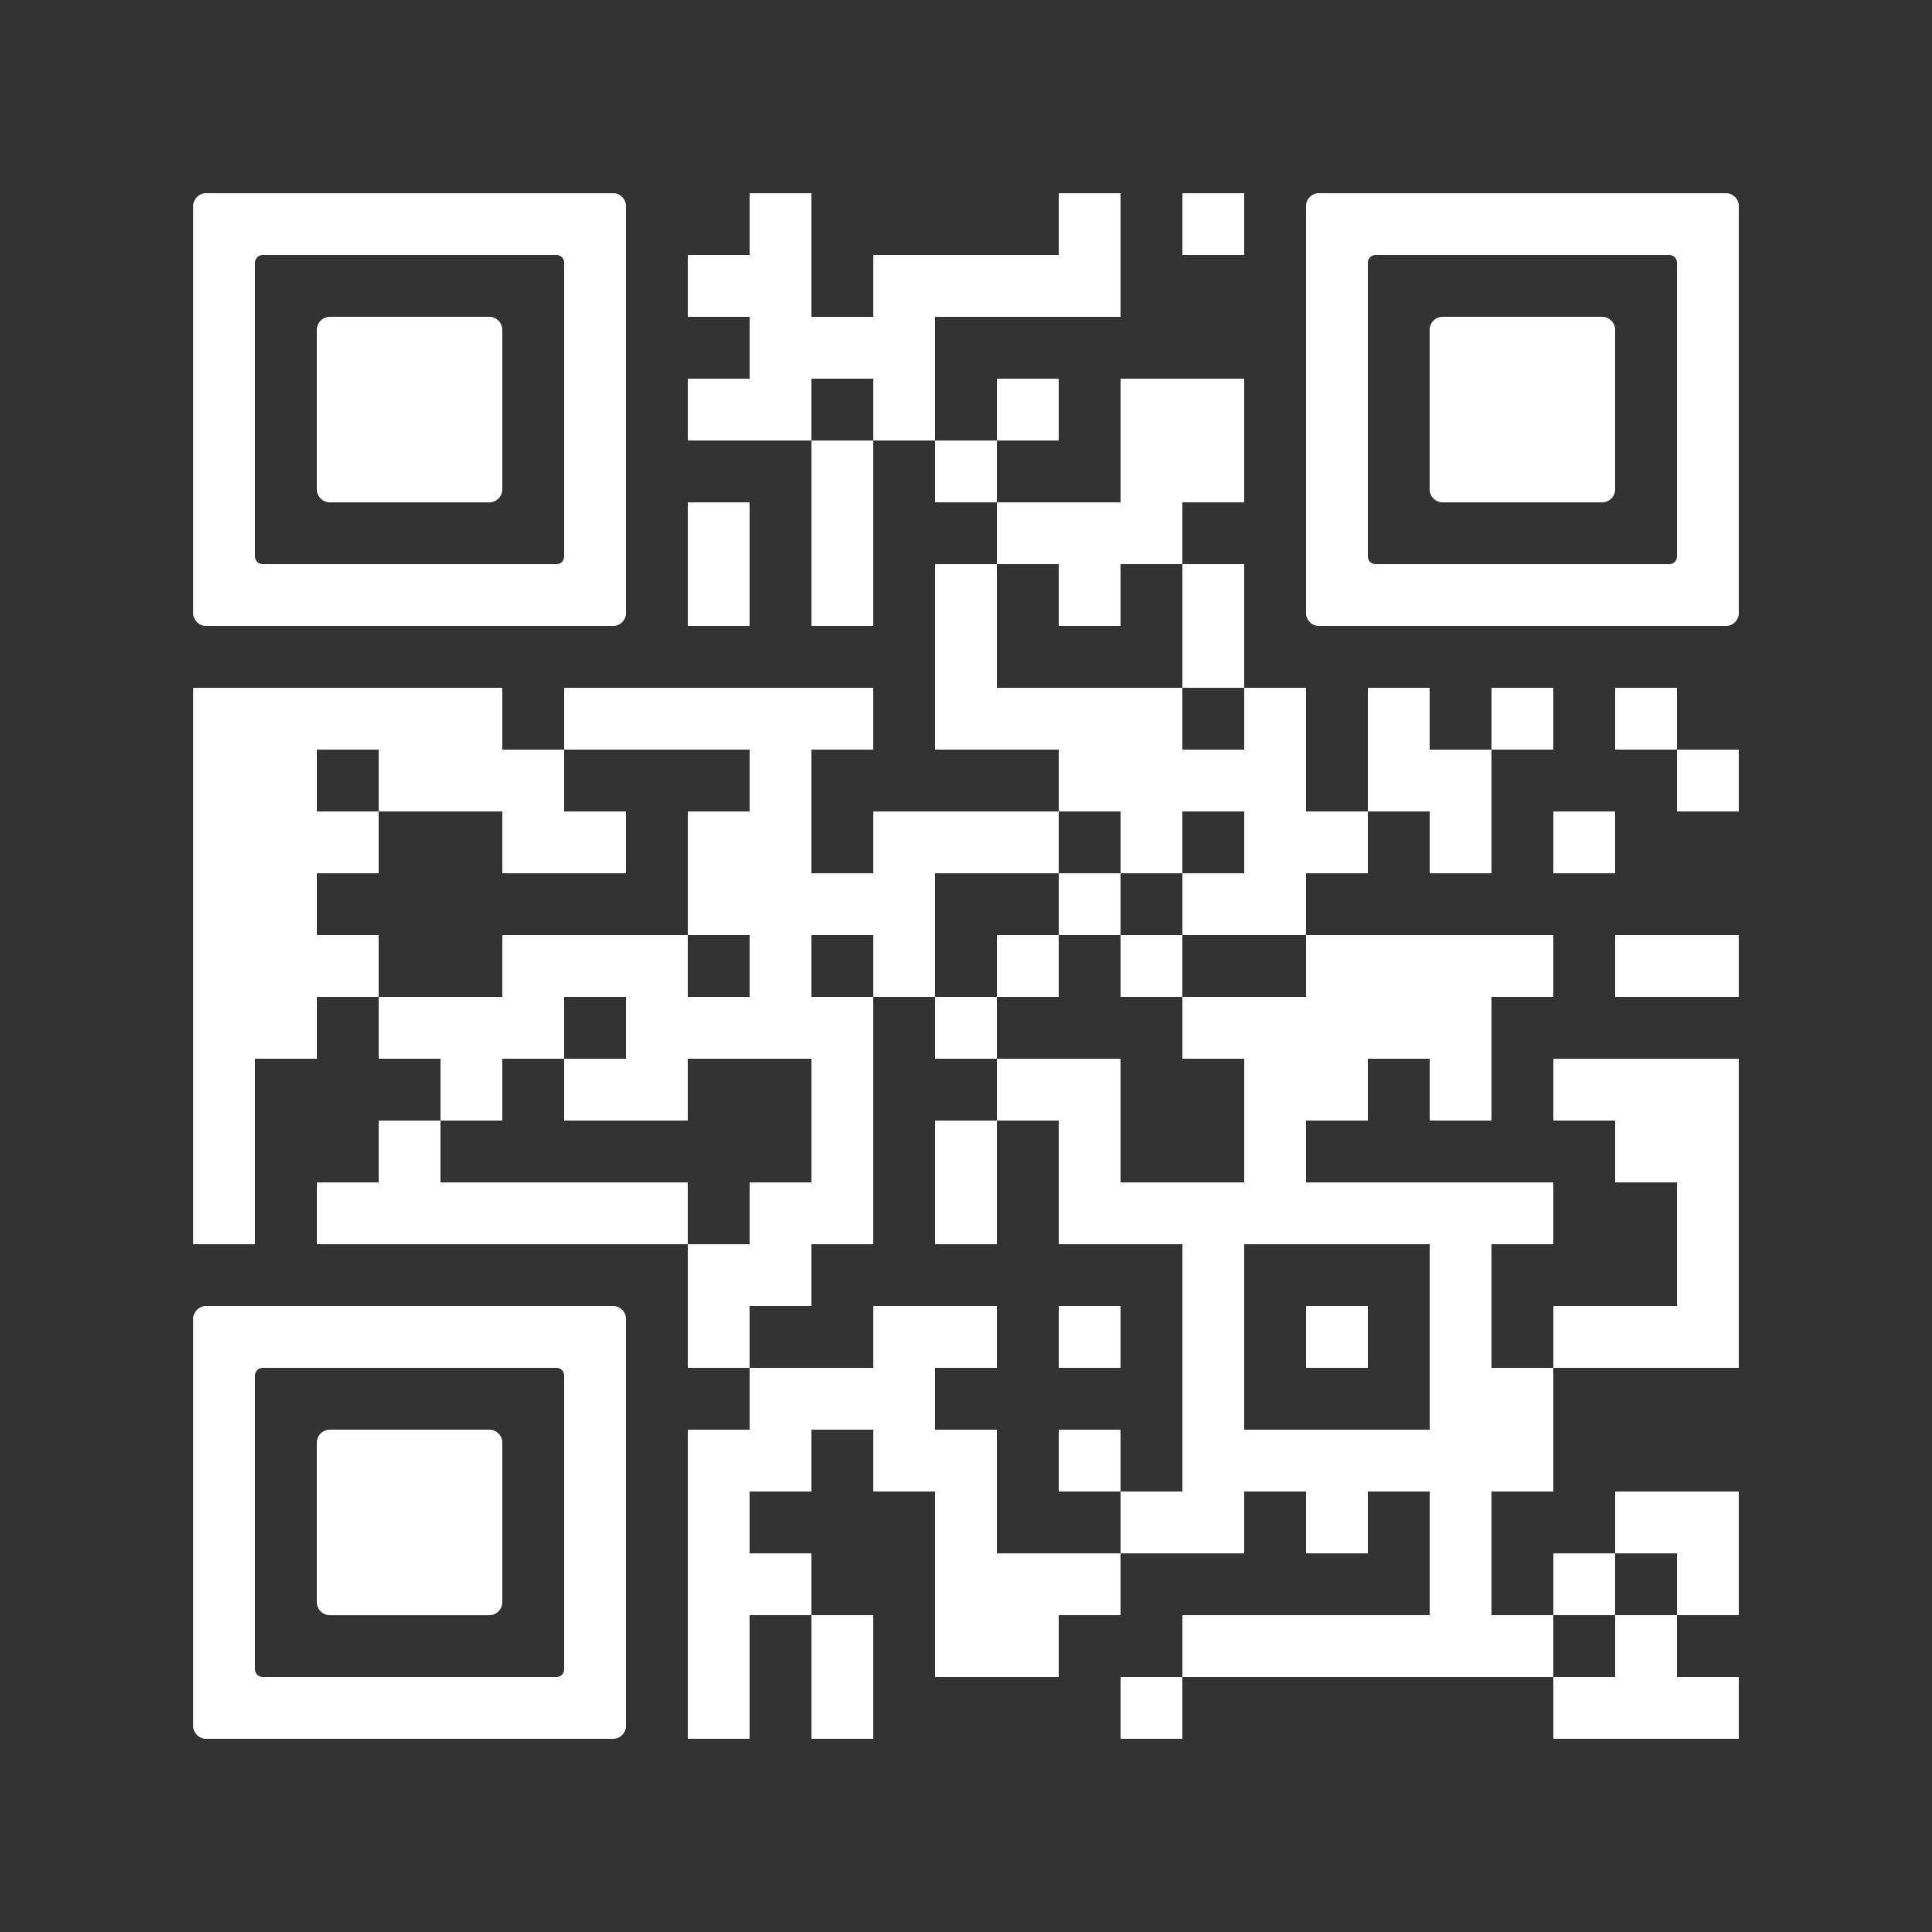 <?xml version="1.0" encoding="UTF-8"?> <svg xmlns="http://www.w3.org/2000/svg" xmlns:xlink="http://www.w3.org/1999/xlink" version="1.0" viewBox="0 0 100 100" xml:space="preserve"><rect x="0" y="0" width="100" height="100" fill="#333333" stroke="none"/> <svg xmlns="http://www.w3.org/2000/svg" xmlns:xlink="http://www.w3.org/1999/xlink" version="1.1" width="100" height="100" viewBox="0 0 2000 2000" x="0" y="0" shape-rendering="crispEdges"><defs></defs><rect x="0" y="0" width="2000" height="2000" fill="none"></rect><rect x="776" y="200" width="64" height="64" fill="#ffffff"></rect><rect x="1096" y="200" width="64" height="64" fill="#ffffff"></rect><rect x="1224" y="200" width="64" height="64" fill="#ffffff"></rect><rect x="712" y="264" width="64" height="64" fill="#ffffff"></rect><rect x="776" y="264" width="64" height="64" fill="#ffffff"></rect><rect x="904" y="264" width="64" height="64" fill="#ffffff"></rect><rect x="968" y="264" width="64" height="64" fill="#ffffff"></rect><rect x="1032" y="264" width="64" height="64" fill="#ffffff"></rect><rect x="1096" y="264" width="64" height="64" fill="#ffffff"></rect><rect x="776" y="328" width="64" height="64" fill="#ffffff"></rect><rect x="840" y="328" width="64" height="64" fill="#ffffff"></rect><rect x="904" y="328" width="64" height="64" fill="#ffffff"></rect><rect x="712" y="392" width="64" height="64" fill="#ffffff"></rect><rect x="776" y="392" width="64" height="64" fill="#ffffff"></rect><rect x="904" y="392" width="64" height="64" fill="#ffffff"></rect><rect x="1032" y="392" width="64" height="64" fill="#ffffff"></rect><rect x="1160" y="392" width="64" height="64" fill="#ffffff"></rect><rect x="1224" y="392" width="64" height="64" fill="#ffffff"></rect><rect x="840" y="456" width="64" height="64" fill="#ffffff"></rect><rect x="968" y="456" width="64" height="64" fill="#ffffff"></rect><rect x="1160" y="456" width="64" height="64" fill="#ffffff"></rect><rect x="1224" y="456" width="64" height="64" fill="#ffffff"></rect><rect x="712" y="520" width="64" height="64" fill="#ffffff"></rect><rect x="840" y="520" width="64" height="64" fill="#ffffff"></rect><rect x="1032" y="520" width="64" height="64" fill="#ffffff"></rect><rect x="1096" y="520" width="64" height="64" fill="#ffffff"></rect><rect x="1160" y="520" width="64" height="64" fill="#ffffff"></rect><rect x="712" y="584" width="64" height="64" fill="#ffffff"></rect><rect x="840" y="584" width="64" height="64" fill="#ffffff"></rect><rect x="968" y="584" width="64" height="64" fill="#ffffff"></rect><rect x="1096" y="584" width="64" height="64" fill="#ffffff"></rect><rect x="1224" y="584" width="64" height="64" fill="#ffffff"></rect><rect x="968" y="648" width="64" height="64" fill="#ffffff"></rect><rect x="1224" y="648" width="64" height="64" fill="#ffffff"></rect><rect x="200" y="712" width="64" height="64" fill="#ffffff"></rect><rect x="264" y="712" width="64" height="64" fill="#ffffff"></rect><rect x="328" y="712" width="64" height="64" fill="#ffffff"></rect><rect x="392" y="712" width="64" height="64" fill="#ffffff"></rect><rect x="456" y="712" width="64" height="64" fill="#ffffff"></rect><rect x="584" y="712" width="64" height="64" fill="#ffffff"></rect><rect x="648" y="712" width="64" height="64" fill="#ffffff"></rect><rect x="712" y="712" width="64" height="64" fill="#ffffff"></rect><rect x="776" y="712" width="64" height="64" fill="#ffffff"></rect><rect x="840" y="712" width="64" height="64" fill="#ffffff"></rect><rect x="968" y="712" width="64" height="64" fill="#ffffff"></rect><rect x="1032" y="712" width="64" height="64" fill="#ffffff"></rect><rect x="1096" y="712" width="64" height="64" fill="#ffffff"></rect><rect x="1160" y="712" width="64" height="64" fill="#ffffff"></rect><rect x="1288" y="712" width="64" height="64" fill="#ffffff"></rect><rect x="1416" y="712" width="64" height="64" fill="#ffffff"></rect><rect x="1544" y="712" width="64" height="64" fill="#ffffff"></rect><rect x="1672" y="712" width="64" height="64" fill="#ffffff"></rect><rect x="200" y="776" width="64" height="64" fill="#ffffff"></rect><rect x="264" y="776" width="64" height="64" fill="#ffffff"></rect><rect x="392" y="776" width="64" height="64" fill="#ffffff"></rect><rect x="456" y="776" width="64" height="64" fill="#ffffff"></rect><rect x="520" y="776" width="64" height="64" fill="#ffffff"></rect><rect x="776" y="776" width="64" height="64" fill="#ffffff"></rect><rect x="1096" y="776" width="64" height="64" fill="#ffffff"></rect><rect x="1160" y="776" width="64" height="64" fill="#ffffff"></rect><rect x="1224" y="776" width="64" height="64" fill="#ffffff"></rect><rect x="1288" y="776" width="64" height="64" fill="#ffffff"></rect><rect x="1416" y="776" width="64" height="64" fill="#ffffff"></rect><rect x="1480" y="776" width="64" height="64" fill="#ffffff"></rect><rect x="1736" y="776" width="64" height="64" fill="#ffffff"></rect><rect x="200" y="840" width="64" height="64" fill="#ffffff"></rect><rect x="264" y="840" width="64" height="64" fill="#ffffff"></rect><rect x="328" y="840" width="64" height="64" fill="#ffffff"></rect><rect x="520" y="840" width="64" height="64" fill="#ffffff"></rect><rect x="584" y="840" width="64" height="64" fill="#ffffff"></rect><rect x="712" y="840" width="64" height="64" fill="#ffffff"></rect><rect x="776" y="840" width="64" height="64" fill="#ffffff"></rect><rect x="904" y="840" width="64" height="64" fill="#ffffff"></rect><rect x="968" y="840" width="64" height="64" fill="#ffffff"></rect><rect x="1032" y="840" width="64" height="64" fill="#ffffff"></rect><rect x="1160" y="840" width="64" height="64" fill="#ffffff"></rect><rect x="1288" y="840" width="64" height="64" fill="#ffffff"></rect><rect x="1352" y="840" width="64" height="64" fill="#ffffff"></rect><rect x="1480" y="840" width="64" height="64" fill="#ffffff"></rect><rect x="1608" y="840" width="64" height="64" fill="#ffffff"></rect><rect x="200" y="904" width="64" height="64" fill="#ffffff"></rect><rect x="264" y="904" width="64" height="64" fill="#ffffff"></rect><rect x="712" y="904" width="64" height="64" fill="#ffffff"></rect><rect x="776" y="904" width="64" height="64" fill="#ffffff"></rect><rect x="840" y="904" width="64" height="64" fill="#ffffff"></rect><rect x="904" y="904" width="64" height="64" fill="#ffffff"></rect><rect x="1096" y="904" width="64" height="64" fill="#ffffff"></rect><rect x="1224" y="904" width="64" height="64" fill="#ffffff"></rect><rect x="1288" y="904" width="64" height="64" fill="#ffffff"></rect><rect x="200" y="968" width="64" height="64" fill="#ffffff"></rect><rect x="264" y="968" width="64" height="64" fill="#ffffff"></rect><rect x="328" y="968" width="64" height="64" fill="#ffffff"></rect><rect x="520" y="968" width="64" height="64" fill="#ffffff"></rect><rect x="584" y="968" width="64" height="64" fill="#ffffff"></rect><rect x="648" y="968" width="64" height="64" fill="#ffffff"></rect><rect x="776" y="968" width="64" height="64" fill="#ffffff"></rect><rect x="904" y="968" width="64" height="64" fill="#ffffff"></rect><rect x="1032" y="968" width="64" height="64" fill="#ffffff"></rect><rect x="1160" y="968" width="64" height="64" fill="#ffffff"></rect><rect x="1352" y="968" width="64" height="64" fill="#ffffff"></rect><rect x="1416" y="968" width="64" height="64" fill="#ffffff"></rect><rect x="1480" y="968" width="64" height="64" fill="#ffffff"></rect><rect x="1544" y="968" width="64" height="64" fill="#ffffff"></rect><rect x="1672" y="968" width="64" height="64" fill="#ffffff"></rect><rect x="1736" y="968" width="64" height="64" fill="#ffffff"></rect><rect x="200" y="1032" width="64" height="64" fill="#ffffff"></rect><rect x="264" y="1032" width="64" height="64" fill="#ffffff"></rect><rect x="392" y="1032" width="64" height="64" fill="#ffffff"></rect><rect x="456" y="1032" width="64" height="64" fill="#ffffff"></rect><rect x="520" y="1032" width="64" height="64" fill="#ffffff"></rect><rect x="648" y="1032" width="64" height="64" fill="#ffffff"></rect><rect x="712" y="1032" width="64" height="64" fill="#ffffff"></rect><rect x="776" y="1032" width="64" height="64" fill="#ffffff"></rect><rect x="840" y="1032" width="64" height="64" fill="#ffffff"></rect><rect x="968" y="1032" width="64" height="64" fill="#ffffff"></rect><rect x="1224" y="1032" width="64" height="64" fill="#ffffff"></rect><rect x="1288" y="1032" width="64" height="64" fill="#ffffff"></rect><rect x="1352" y="1032" width="64" height="64" fill="#ffffff"></rect><rect x="1416" y="1032" width="64" height="64" fill="#ffffff"></rect><rect x="1480" y="1032" width="64" height="64" fill="#ffffff"></rect><rect x="200" y="1096" width="64" height="64" fill="#ffffff"></rect><rect x="456" y="1096" width="64" height="64" fill="#ffffff"></rect><rect x="584" y="1096" width="64" height="64" fill="#ffffff"></rect><rect x="648" y="1096" width="64" height="64" fill="#ffffff"></rect><rect x="840" y="1096" width="64" height="64" fill="#ffffff"></rect><rect x="1032" y="1096" width="64" height="64" fill="#ffffff"></rect><rect x="1096" y="1096" width="64" height="64" fill="#ffffff"></rect><rect x="1288" y="1096" width="64" height="64" fill="#ffffff"></rect><rect x="1352" y="1096" width="64" height="64" fill="#ffffff"></rect><rect x="1480" y="1096" width="64" height="64" fill="#ffffff"></rect><rect x="1608" y="1096" width="64" height="64" fill="#ffffff"></rect><rect x="1672" y="1096" width="64" height="64" fill="#ffffff"></rect><rect x="1736" y="1096" width="64" height="64" fill="#ffffff"></rect><rect x="200" y="1160" width="64" height="64" fill="#ffffff"></rect><rect x="392" y="1160" width="64" height="64" fill="#ffffff"></rect><rect x="840" y="1160" width="64" height="64" fill="#ffffff"></rect><rect x="968" y="1160" width="64" height="64" fill="#ffffff"></rect><rect x="1096" y="1160" width="64" height="64" fill="#ffffff"></rect><rect x="1288" y="1160" width="64" height="64" fill="#ffffff"></rect><rect x="1672" y="1160" width="64" height="64" fill="#ffffff"></rect><rect x="1736" y="1160" width="64" height="64" fill="#ffffff"></rect><rect x="200" y="1224" width="64" height="64" fill="#ffffff"></rect><rect x="328" y="1224" width="64" height="64" fill="#ffffff"></rect><rect x="392" y="1224" width="64" height="64" fill="#ffffff"></rect><rect x="456" y="1224" width="64" height="64" fill="#ffffff"></rect><rect x="520" y="1224" width="64" height="64" fill="#ffffff"></rect><rect x="584" y="1224" width="64" height="64" fill="#ffffff"></rect><rect x="648" y="1224" width="64" height="64" fill="#ffffff"></rect><rect x="776" y="1224" width="64" height="64" fill="#ffffff"></rect><rect x="840" y="1224" width="64" height="64" fill="#ffffff"></rect><rect x="968" y="1224" width="64" height="64" fill="#ffffff"></rect><rect x="1096" y="1224" width="64" height="64" fill="#ffffff"></rect><rect x="1160" y="1224" width="64" height="64" fill="#ffffff"></rect><rect x="1224" y="1224" width="64" height="64" fill="#ffffff"></rect><rect x="1288" y="1224" width="64" height="64" fill="#ffffff"></rect><rect x="1352" y="1224" width="64" height="64" fill="#ffffff"></rect><rect x="1416" y="1224" width="64" height="64" fill="#ffffff"></rect><rect x="1480" y="1224" width="64" height="64" fill="#ffffff"></rect><rect x="1544" y="1224" width="64" height="64" fill="#ffffff"></rect><rect x="1736" y="1224" width="64" height="64" fill="#ffffff"></rect><rect x="712" y="1288" width="64" height="64" fill="#ffffff"></rect><rect x="776" y="1288" width="64" height="64" fill="#ffffff"></rect><rect x="1224" y="1288" width="64" height="64" fill="#ffffff"></rect><rect x="1480" y="1288" width="64" height="64" fill="#ffffff"></rect><rect x="1736" y="1288" width="64" height="64" fill="#ffffff"></rect><rect x="712" y="1352" width="64" height="64" fill="#ffffff"></rect><rect x="904" y="1352" width="64" height="64" fill="#ffffff"></rect><rect x="968" y="1352" width="64" height="64" fill="#ffffff"></rect><rect x="1096" y="1352" width="64" height="64" fill="#ffffff"></rect><rect x="1224" y="1352" width="64" height="64" fill="#ffffff"></rect><rect x="1352" y="1352" width="64" height="64" fill="#ffffff"></rect><rect x="1480" y="1352" width="64" height="64" fill="#ffffff"></rect><rect x="1608" y="1352" width="64" height="64" fill="#ffffff"></rect><rect x="1672" y="1352" width="64" height="64" fill="#ffffff"></rect><rect x="1736" y="1352" width="64" height="64" fill="#ffffff"></rect><rect x="776" y="1416" width="64" height="64" fill="#ffffff"></rect><rect x="840" y="1416" width="64" height="64" fill="#ffffff"></rect><rect x="904" y="1416" width="64" height="64" fill="#ffffff"></rect><rect x="1224" y="1416" width="64" height="64" fill="#ffffff"></rect><rect x="1480" y="1416" width="64" height="64" fill="#ffffff"></rect><rect x="1544" y="1416" width="64" height="64" fill="#ffffff"></rect><rect x="712" y="1480" width="64" height="64" fill="#ffffff"></rect><rect x="776" y="1480" width="64" height="64" fill="#ffffff"></rect><rect x="904" y="1480" width="64" height="64" fill="#ffffff"></rect><rect x="968" y="1480" width="64" height="64" fill="#ffffff"></rect><rect x="1096" y="1480" width="64" height="64" fill="#ffffff"></rect><rect x="1224" y="1480" width="64" height="64" fill="#ffffff"></rect><rect x="1288" y="1480" width="64" height="64" fill="#ffffff"></rect><rect x="1352" y="1480" width="64" height="64" fill="#ffffff"></rect><rect x="1416" y="1480" width="64" height="64" fill="#ffffff"></rect><rect x="1480" y="1480" width="64" height="64" fill="#ffffff"></rect><rect x="1544" y="1480" width="64" height="64" fill="#ffffff"></rect><rect x="712" y="1544" width="64" height="64" fill="#ffffff"></rect><rect x="968" y="1544" width="64" height="64" fill="#ffffff"></rect><rect x="1160" y="1544" width="64" height="64" fill="#ffffff"></rect><rect x="1224" y="1544" width="64" height="64" fill="#ffffff"></rect><rect x="1352" y="1544" width="64" height="64" fill="#ffffff"></rect><rect x="1480" y="1544" width="64" height="64" fill="#ffffff"></rect><rect x="1672" y="1544" width="64" height="64" fill="#ffffff"></rect><rect x="1736" y="1544" width="64" height="64" fill="#ffffff"></rect><rect x="712" y="1608" width="64" height="64" fill="#ffffff"></rect><rect x="776" y="1608" width="64" height="64" fill="#ffffff"></rect><rect x="968" y="1608" width="64" height="64" fill="#ffffff"></rect><rect x="1032" y="1608" width="64" height="64" fill="#ffffff"></rect><rect x="1096" y="1608" width="64" height="64" fill="#ffffff"></rect><rect x="1480" y="1608" width="64" height="64" fill="#ffffff"></rect><rect x="1608" y="1608" width="64" height="64" fill="#ffffff"></rect><rect x="1736" y="1608" width="64" height="64" fill="#ffffff"></rect><rect x="712" y="1672" width="64" height="64" fill="#ffffff"></rect><rect x="840" y="1672" width="64" height="64" fill="#ffffff"></rect><rect x="968" y="1672" width="64" height="64" fill="#ffffff"></rect><rect x="1032" y="1672" width="64" height="64" fill="#ffffff"></rect><rect x="1224" y="1672" width="64" height="64" fill="#ffffff"></rect><rect x="1288" y="1672" width="64" height="64" fill="#ffffff"></rect><rect x="1352" y="1672" width="64" height="64" fill="#ffffff"></rect><rect x="1416" y="1672" width="64" height="64" fill="#ffffff"></rect><rect x="1480" y="1672" width="64" height="64" fill="#ffffff"></rect><rect x="1544" y="1672" width="64" height="64" fill="#ffffff"></rect><rect x="1672" y="1672" width="64" height="64" fill="#ffffff"></rect><rect x="712" y="1736" width="64" height="64" fill="#ffffff"></rect><rect x="840" y="1736" width="64" height="64" fill="#ffffff"></rect><rect x="1160" y="1736" width="64" height="64" fill="#ffffff"></rect><rect x="1608" y="1736" width="64" height="64" fill="#ffffff"></rect><rect x="1672" y="1736" width="64" height="64" fill="#ffffff"></rect><rect x="1736" y="1736" width="64" height="64" fill="#ffffff"></rect><svg version="1.1" id="Ebene_1" x="200" y="200" viewBox="0 0 700 700" style="enable-background:new 0 0 700 700;" xml:space="preserve" width="448" height="448" shape-rendering="auto"> <path fill="#ffffff" d="M21.2-0.1C9.5-0.1-0.1,9.5-0.1,21.2v78.8v100v100v100v100v100v78.8c0,11.7,9.5,21.3,21.3,21.3h657.6 c11.7,0,21.3-9.5,21.3-21.3V600V500V400V300V200v-100V21.2c0-11.7-9.5-21.3-21.3-21.3H21.2z M600,200v100v100v100v87.8 c0,6.8-5.5,12.2-12.2,12.2H112.2c-6.8,0-12.2-5.5-12.2-12.2V500V400V300V200v-87.8c0-6.8,5.5-12.2,12.2-12.2h475.6 c6.8,0,12.2,5.5,12.2,12.2V200z"></path> </svg> <svg version="1.1" id="Ebene_1" x="200" y="200" viewBox="0 0 700 700" style="enable-background:new 0 0 700 700;" xml:space="preserve" width="448" height="448" shape-rendering="auto"> <path fill="#ffffff" d="M500,400V300v-78.8c0-11.7-9.5-21.3-21.3-21.3H221.2c-11.7,0-21.3,9.5-21.3,21.3V300v100v78.8 c0,11.7,9.5,21.3,21.3,21.3h257.5c11.7,0,21.3-9.5,21.3-21.3V400z"></path> </svg> <svg version="1.1" id="Ebene_1" x="1352" y="200" viewBox="0 0 700 700" style="enable-background:new 0 0 700 700;" xml:space="preserve" width="448" height="448" shape-rendering="auto"> <path fill="#ffffff" d="M21.2-0.1C9.5-0.1-0.1,9.5-0.1,21.2v78.8v100v100v100v100v100v78.8c0,11.7,9.5,21.3,21.3,21.3h657.6 c11.7,0,21.3-9.5,21.3-21.3V600V500V400V300V200v-100V21.2c0-11.7-9.5-21.3-21.3-21.3H21.2z M600,200v100v100v100v87.8 c0,6.8-5.5,12.2-12.2,12.2H112.2c-6.8,0-12.2-5.5-12.2-12.2V500V400V300V200v-87.8c0-6.8,5.5-12.2,12.2-12.2h475.6 c6.8,0,12.2,5.5,12.2,12.2V200z"></path> </svg> <svg version="1.1" id="Ebene_1" x="1352" y="200" viewBox="0 0 700 700" style="enable-background:new 0 0 700 700;" xml:space="preserve" width="448" height="448" shape-rendering="auto"> <path fill="#ffffff" d="M500,400V300v-78.8c0-11.7-9.5-21.3-21.3-21.3H221.2c-11.7,0-21.3,9.5-21.3,21.3V300v100v78.8 c0,11.7,9.5,21.3,21.3,21.3h257.5c11.7,0,21.3-9.5,21.3-21.3V400z"></path> </svg> <svg version="1.1" id="Ebene_1" x="200" y="1352" viewBox="0 0 700 700" style="enable-background:new 0 0 700 700;" xml:space="preserve" width="448" height="448" shape-rendering="auto"> <path fill="#ffffff" d="M21.2-0.1C9.5-0.1-0.1,9.5-0.1,21.2v78.8v100v100v100v100v100v78.8c0,11.7,9.5,21.3,21.3,21.3h657.6 c11.7,0,21.3-9.5,21.3-21.3V600V500V400V300V200v-100V21.2c0-11.7-9.5-21.3-21.3-21.3H21.2z M600,200v100v100v100v87.8 c0,6.8-5.5,12.2-12.2,12.2H112.2c-6.8,0-12.2-5.5-12.2-12.2V500V400V300V200v-87.8c0-6.8,5.5-12.2,12.2-12.2h475.6 c6.8,0,12.2,5.5,12.2,12.2V200z"></path> </svg> <svg version="1.1" id="Ebene_1" x="200" y="1352" viewBox="0 0 700 700" style="enable-background:new 0 0 700 700;" xml:space="preserve" width="448" height="448" shape-rendering="auto"> <path fill="#ffffff" d="M500,400V300v-78.8c0-11.7-9.5-21.3-21.3-21.3H221.2c-11.7,0-21.3,9.5-21.3,21.3V300v100v78.8 c0,11.7,9.5,21.3,21.3,21.3h257.5c11.7,0,21.3-9.5,21.3-21.3V400z"></path> </svg> </svg> </svg> 